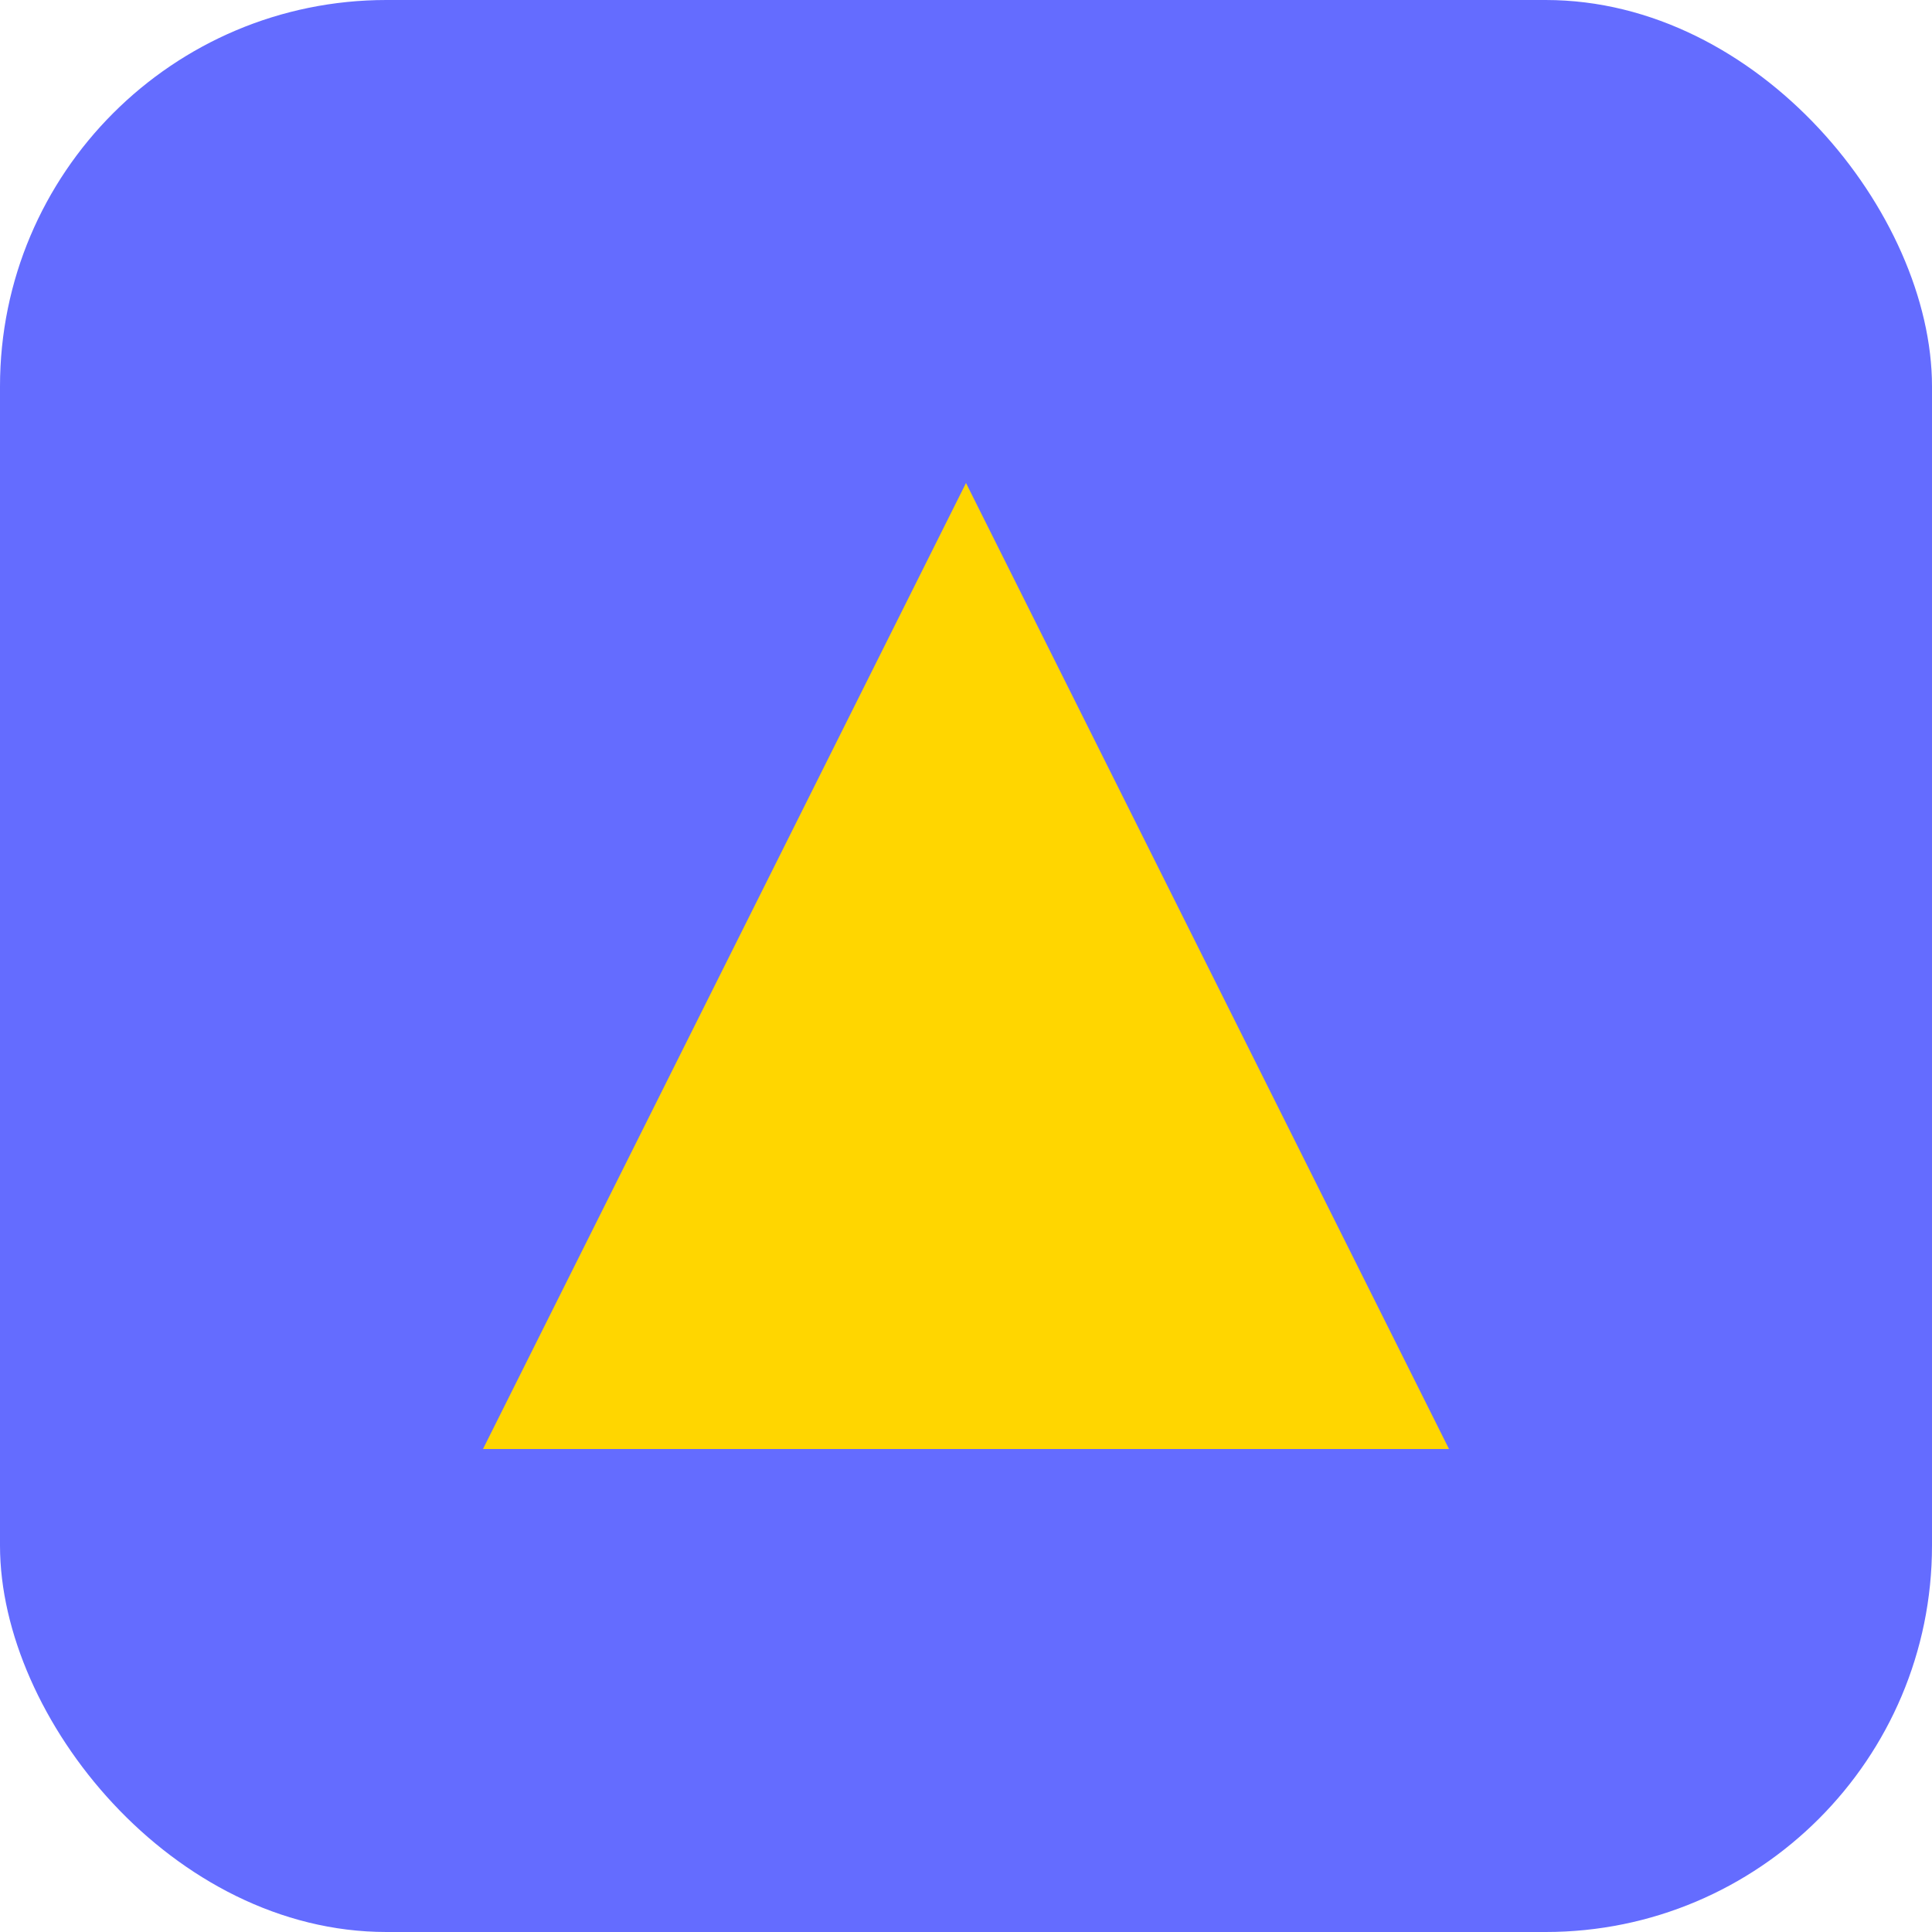 <svg width="120" height="120" viewBox="0 0 120 120" fill="none" xmlns="http://www.w3.org/2000/svg">
  <rect width="120" height="120" rx="24" fill="#646CFF"/>
  <path d="M60 30L90 90H30L60 30Z" fill="#FFD600"/>
</svg>

